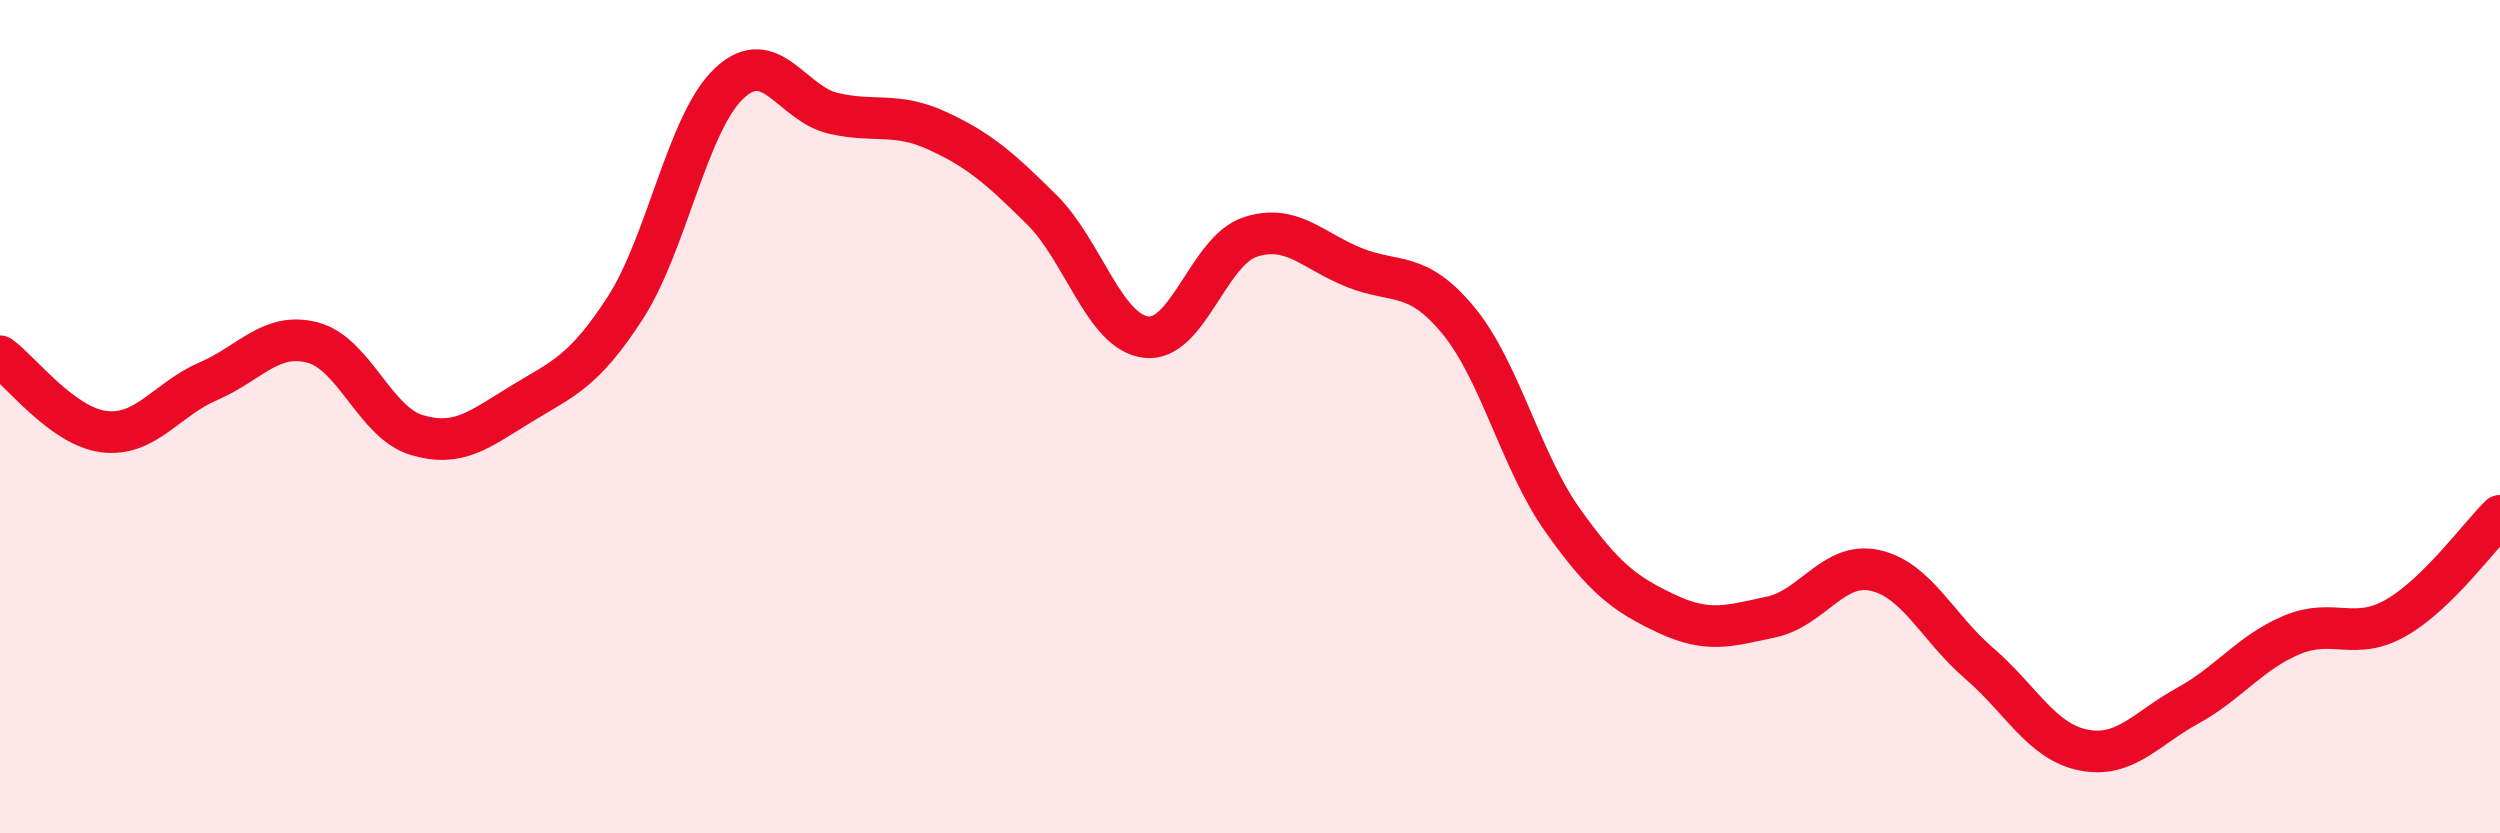 
    <svg width="60" height="20" viewBox="0 0 60 20" xmlns="http://www.w3.org/2000/svg">
      <path
        d="M 0,8.55 C 0.5,8.91 1.5,10.24 2.5,10.36 C 3.5,10.48 4,9.58 5,9.15 C 6,8.72 6.5,7.96 7.5,8.22 C 8.5,8.48 9,10.14 10,10.44 C 11,10.74 11.5,10.31 12.5,9.7 C 13.5,9.09 14,8.94 15,7.4 C 16,5.86 16.5,2.94 17.5,2 C 18.5,1.06 19,2.49 20,2.72 C 21,2.95 21.5,2.68 22.5,3.14 C 23.5,3.6 24,4.04 25,5.03 C 26,6.02 26.5,7.96 27.5,8.09 C 28.5,8.22 29,6.02 30,5.69 C 31,5.36 31.5,6.02 32.5,6.42 C 33.5,6.82 34,6.48 35,7.69 C 36,8.9 36.5,11.07 37.5,12.48 C 38.5,13.89 39,14.26 40,14.73 C 41,15.2 41.5,15.02 42.5,14.81 C 43.5,14.6 44,13.47 45,13.69 C 46,13.91 46.5,15.06 47.5,15.92 C 48.5,16.78 49,17.8 50,18 C 51,18.2 51.5,17.49 52.5,16.94 C 53.5,16.39 54,15.66 55,15.24 C 56,14.82 56.5,15.4 57.5,14.83 C 58.5,14.26 59.5,12.87 60,12.38L60 20L0 20Z"
        fill="#EB0A25"
        opacity="0.1"
        stroke-linecap="round"
        stroke-linejoin="round"
      />
      <path
        d="M 0,8.55 C 0.5,8.91 1.5,10.24 2.5,10.36 C 3.5,10.48 4,9.58 5,9.15 C 6,8.72 6.5,7.96 7.5,8.22 C 8.5,8.48 9,10.14 10,10.44 C 11,10.74 11.5,10.31 12.5,9.7 C 13.5,9.09 14,8.94 15,7.4 C 16,5.86 16.5,2.94 17.5,2 C 18.5,1.06 19,2.49 20,2.72 C 21,2.95 21.5,2.68 22.5,3.14 C 23.5,3.6 24,4.04 25,5.03 C 26,6.02 26.5,7.96 27.5,8.09 C 28.5,8.22 29,6.02 30,5.69 C 31,5.36 31.5,6.02 32.5,6.42 C 33.5,6.82 34,6.48 35,7.69 C 36,8.9 36.5,11.07 37.5,12.48 C 38.5,13.89 39,14.26 40,14.73 C 41,15.2 41.5,15.02 42.5,14.81 C 43.5,14.6 44,13.47 45,13.69 C 46,13.91 46.5,15.06 47.5,15.92 C 48.5,16.78 49,17.8 50,18 C 51,18.2 51.5,17.49 52.5,16.94 C 53.5,16.39 54,15.66 55,15.24 C 56,14.82 56.5,15.4 57.5,14.83 C 58.5,14.26 59.5,12.87 60,12.38"
        stroke="#EB0A25"
        stroke-width="1"
        fill="none"
        stroke-linecap="round"
        stroke-linejoin="round"
      />
    </svg>
  